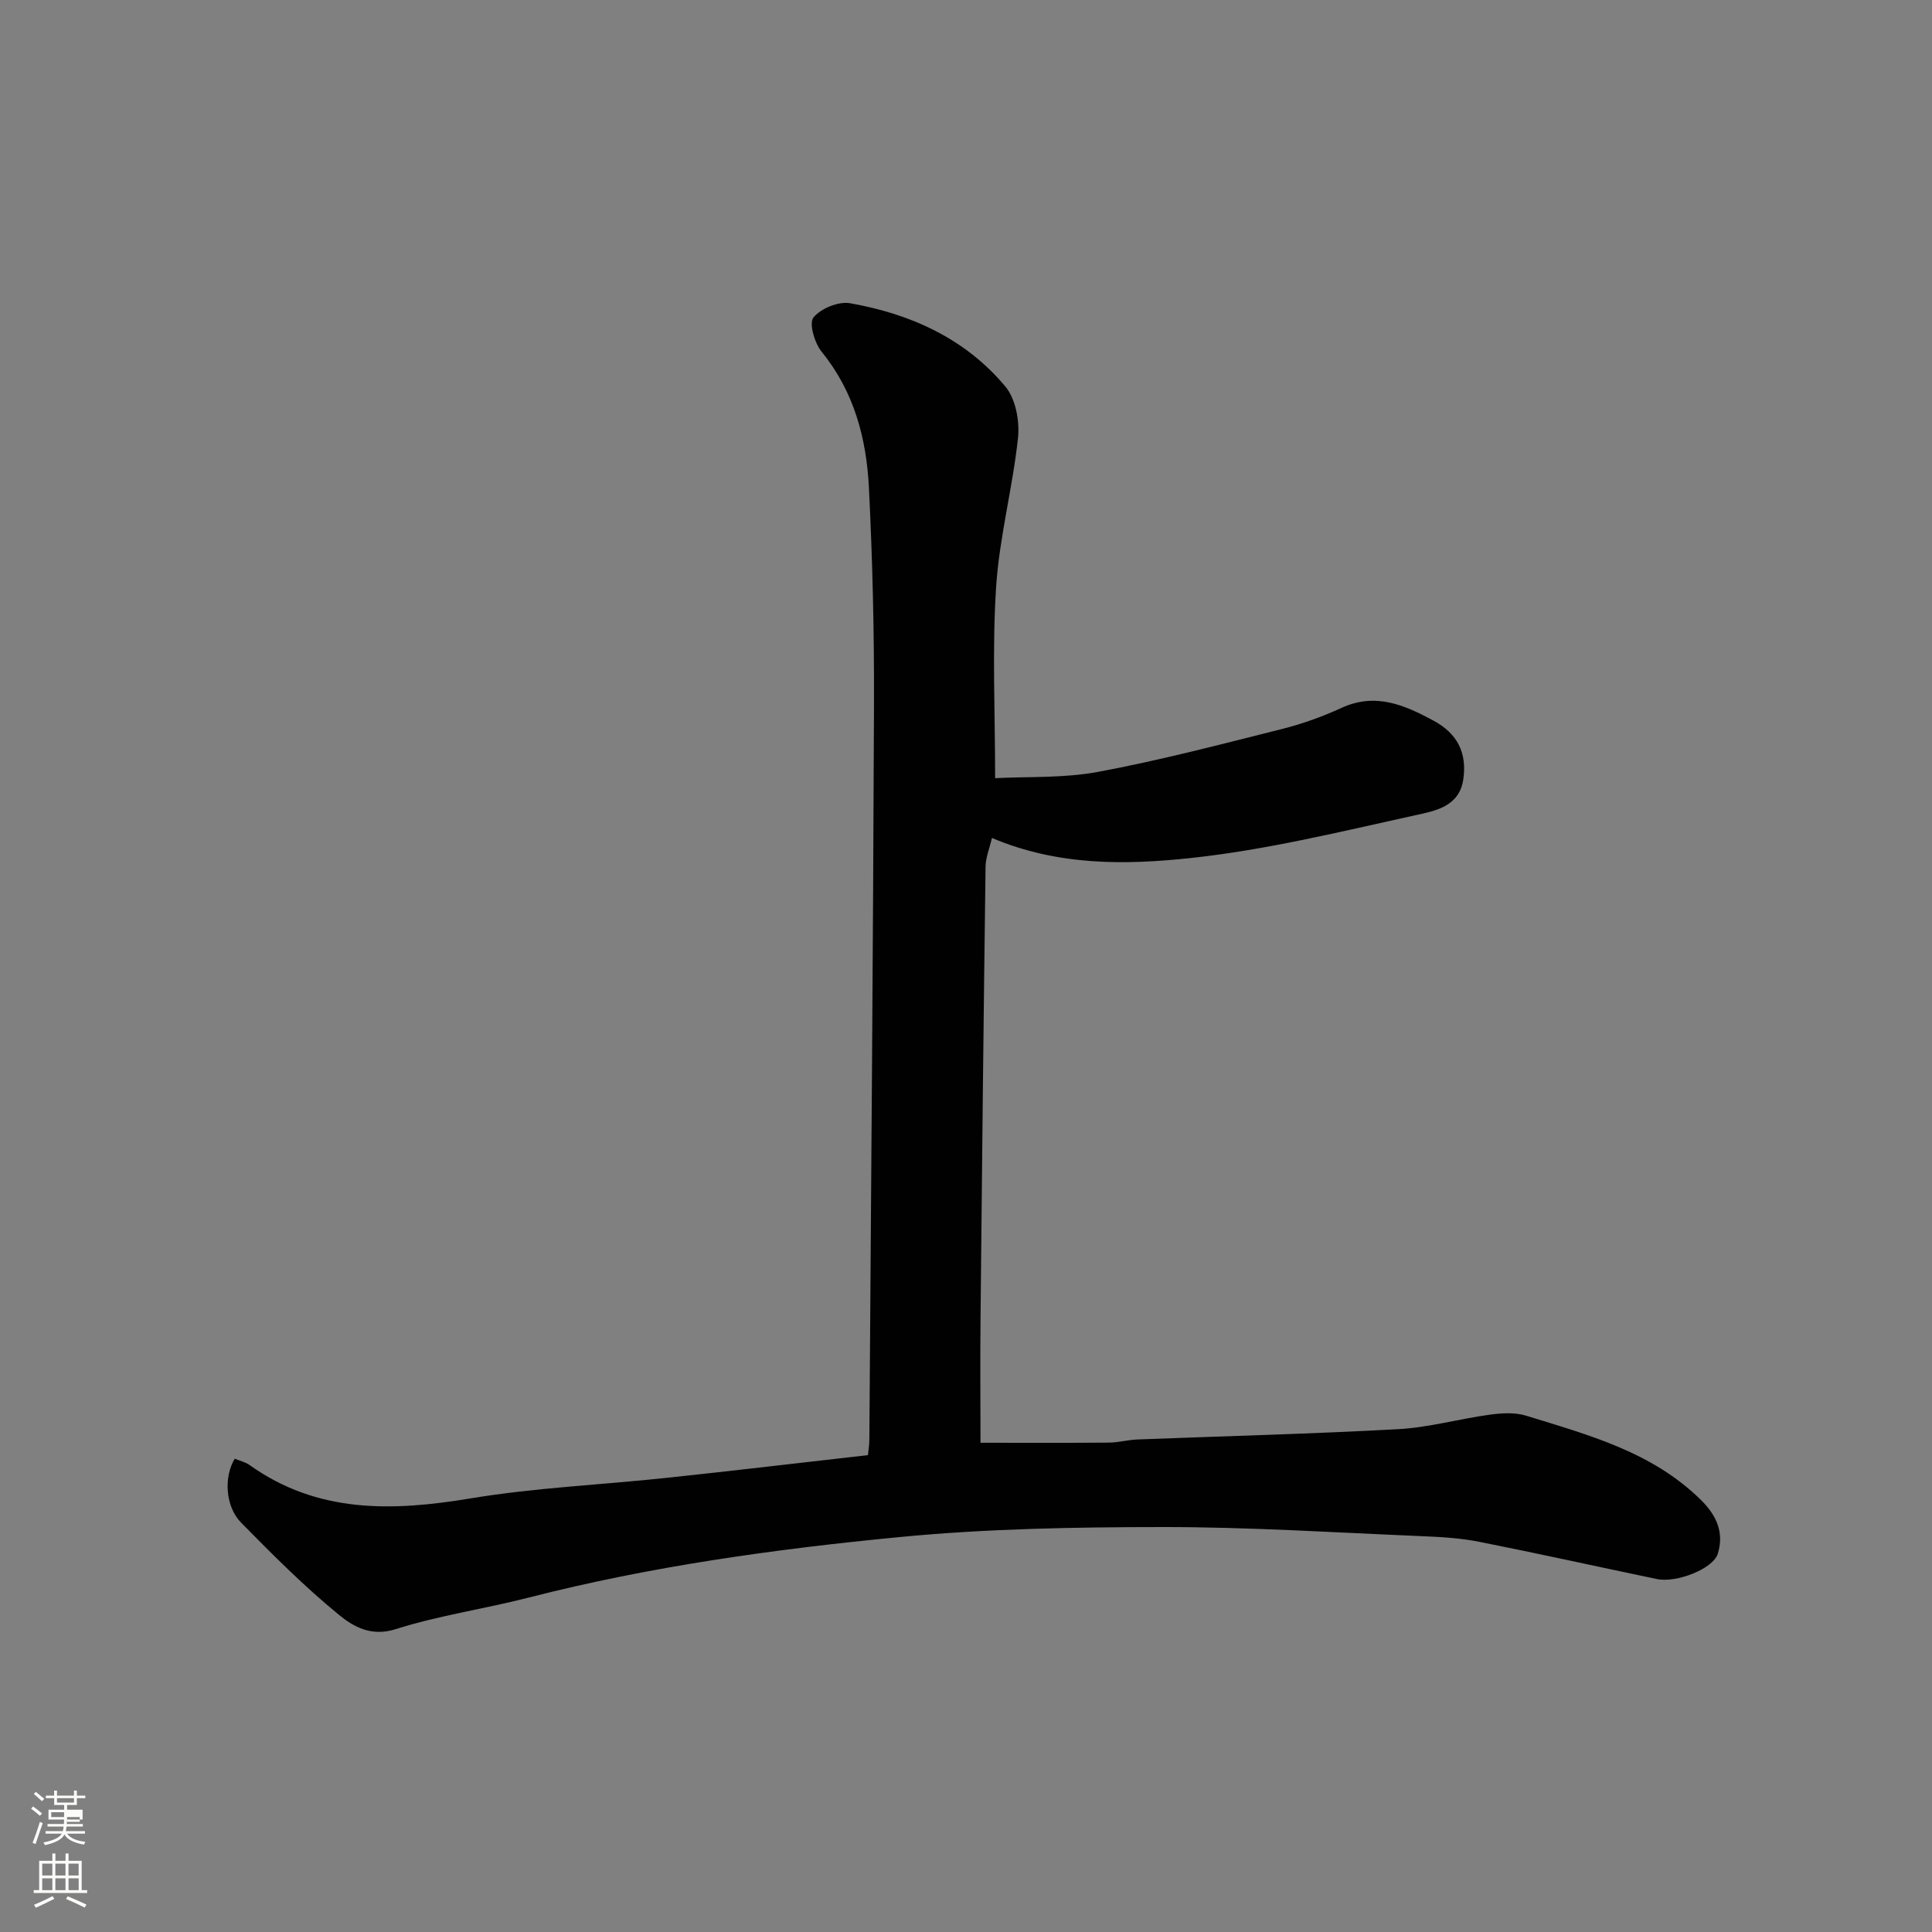 <svg enable-background="new 0 0 400 400" viewBox="0 0 400 400" xmlns="http://www.w3.org/2000/svg"><rect x="0" y="0" width="400" height="400" fill="#808080" stroke="none"/><path d="m6.44 374.46.42-.45c.65.47 1.27.95 1.85 1.44l-.45.49c-.65-.56-1.25-1.06-1.82-1.48m.93 7.33-.63-.26c.55-1.36 1.05-2.8 1.52-4.33.19.1.38.19.59.27-.46 1.29-.95 2.73-1.48 4.32m-.38-10.38.44-.42c.43.34 1.01.82 1.74 1.44l-.49.49c-.53-.51-1.09-1.01-1.69-1.51m2.5.35h1.72v-1.04h.59v1.04h3.52v-1.04h.59v1.04h1.75v.53h-1.75v1.42h-2.03v.97h3.22v2.03h-3.24c0 .35-.01.66-.03.93h3.32v.53h-3.37c-.03.27-.08.58-.15.94h3.96v.53h-3.71c.67.92 1.93 1.48 3.79 1.68-.13.24-.23.44-.29.59-2.13-.38-3.48-1.08-4.04-2.12-.43.97-1.77 1.72-4.03 2.23-.09-.19-.2-.37-.33-.55 2.1-.42 3.37-1.03 3.81-1.83h-3.36v-.53h3.58c.08-.29.13-.61.16-.94h-3.33v-.53h3.39c.02-.27.04-.58.04-.93h-3.23v-2.03h3.25v-.97h-2.07v-1.42h-1.73zm1.12 3.44v1h2.65c.01-.3.02-.44.01-.4v-.25-.35zm1.19-2h3.52v-.91h-3.52zm4.71 3h-2.63v.59c0 .15-.01.28-.01.4h2.64v-1.99z" fill="#fbfcfa"/><path d="m13.56 383.74h.63v1.52h2.72v6.07h1.13v.6h-11.06v-.6h1.13v-6.07h2.73v-1.52h.63v1.52h2.1v-1.52zm-2.69 8.83.38.56c-1.24.63-2.53 1.25-3.85 1.85-.1-.21-.21-.42-.34-.63 1.36-.55 2.63-1.15 3.81-1.78m-2.13-4.27h2.1v-2.45h-2.1zm0 3.04h2.1v-2.46h-2.1zm2.72-3.04h2.1v-2.45h-2.1zm0 3.04h2.1v-2.46h-2.1zm6.07 3.6c-1.41-.71-2.7-1.3-3.86-1.78l.35-.56c1.45.62 2.75 1.19 3.88 1.72zm-1.25-9.09h-2.1v2.45h2.1zm-2.09 5.49h2.1v-2.46h-2.1z" fill="#fbfcfa"/><path d="m48.6 302.01c1.01.42 2.18.68 3.07 1.31 14.1 10.05 29.53 9.6 45.73 6.91 13.42-2.23 27.1-2.81 40.65-4.26 13.72-1.46 27.42-3.09 41.64-4.7.07-.67.29-1.94.3-3.2.35-50.76.78-101.53.96-152.29.05-14.93-.3-29.88-1.05-44.8-.51-10.18-3.05-19.88-9.78-28.14-1.46-1.8-2.67-5.9-1.71-7.1 1.52-1.88 5.19-3.38 7.58-2.96 12.53 2.2 23.88 7.32 32.17 17.26 2.12 2.54 2.97 7.12 2.61 10.58-1.1 10.37-3.87 20.6-4.54 30.98-.83 12.86-.2 25.81-.2 39.51 6.65-.35 14.14.03 21.3-1.3 12.78-2.38 25.39-5.69 38.01-8.86 4.24-1.06 8.44-2.57 12.41-4.39 7.01-3.21 12.93-.64 18.99 2.61 5.05 2.71 7.03 6.74 6.21 12.24-.84 5.63-5.92 6.5-9.9 7.37-15.44 3.39-30.9 7.2-46.57 8.87-13.49 1.44-27.4 1.64-41.11-4.16-.53 2.28-1.3 4.08-1.32 5.9-.41 31.1-.74 62.2-1.04 93.3-.09 8.96-.01 17.92-.01 26.02 9.19 0 17.89.04 26.58-.03 1.95-.02 3.9-.57 5.86-.65 18.03-.7 36.08-1.15 54.1-2.14 6.32-.35 12.55-2.13 18.86-2.99 2.47-.34 5.22-.52 7.55.2 12.93 4 26.11 7.48 36.23 17.47 3.3 3.26 4.8 6.83 3.47 11.11-.99 3.17-8.59 6.08-12.59 5.25-12.27-2.56-24.51-5.28-36.81-7.72-3.85-.76-7.84-1-11.78-1.16-17.87-.74-35.74-1.9-53.6-1.89-18.2.01-36.49.32-54.59 2.07-25.84 2.49-51.59 6.06-76.82 12.53-9.14 2.35-18.57 3.69-27.54 6.54-5.1 1.62-8.78-.54-11.75-2.97-7.17-5.86-13.75-12.47-20.26-19.09-3.3-3.36-3.58-9.51-1.31-13.23z" fill="#010101"/></svg>